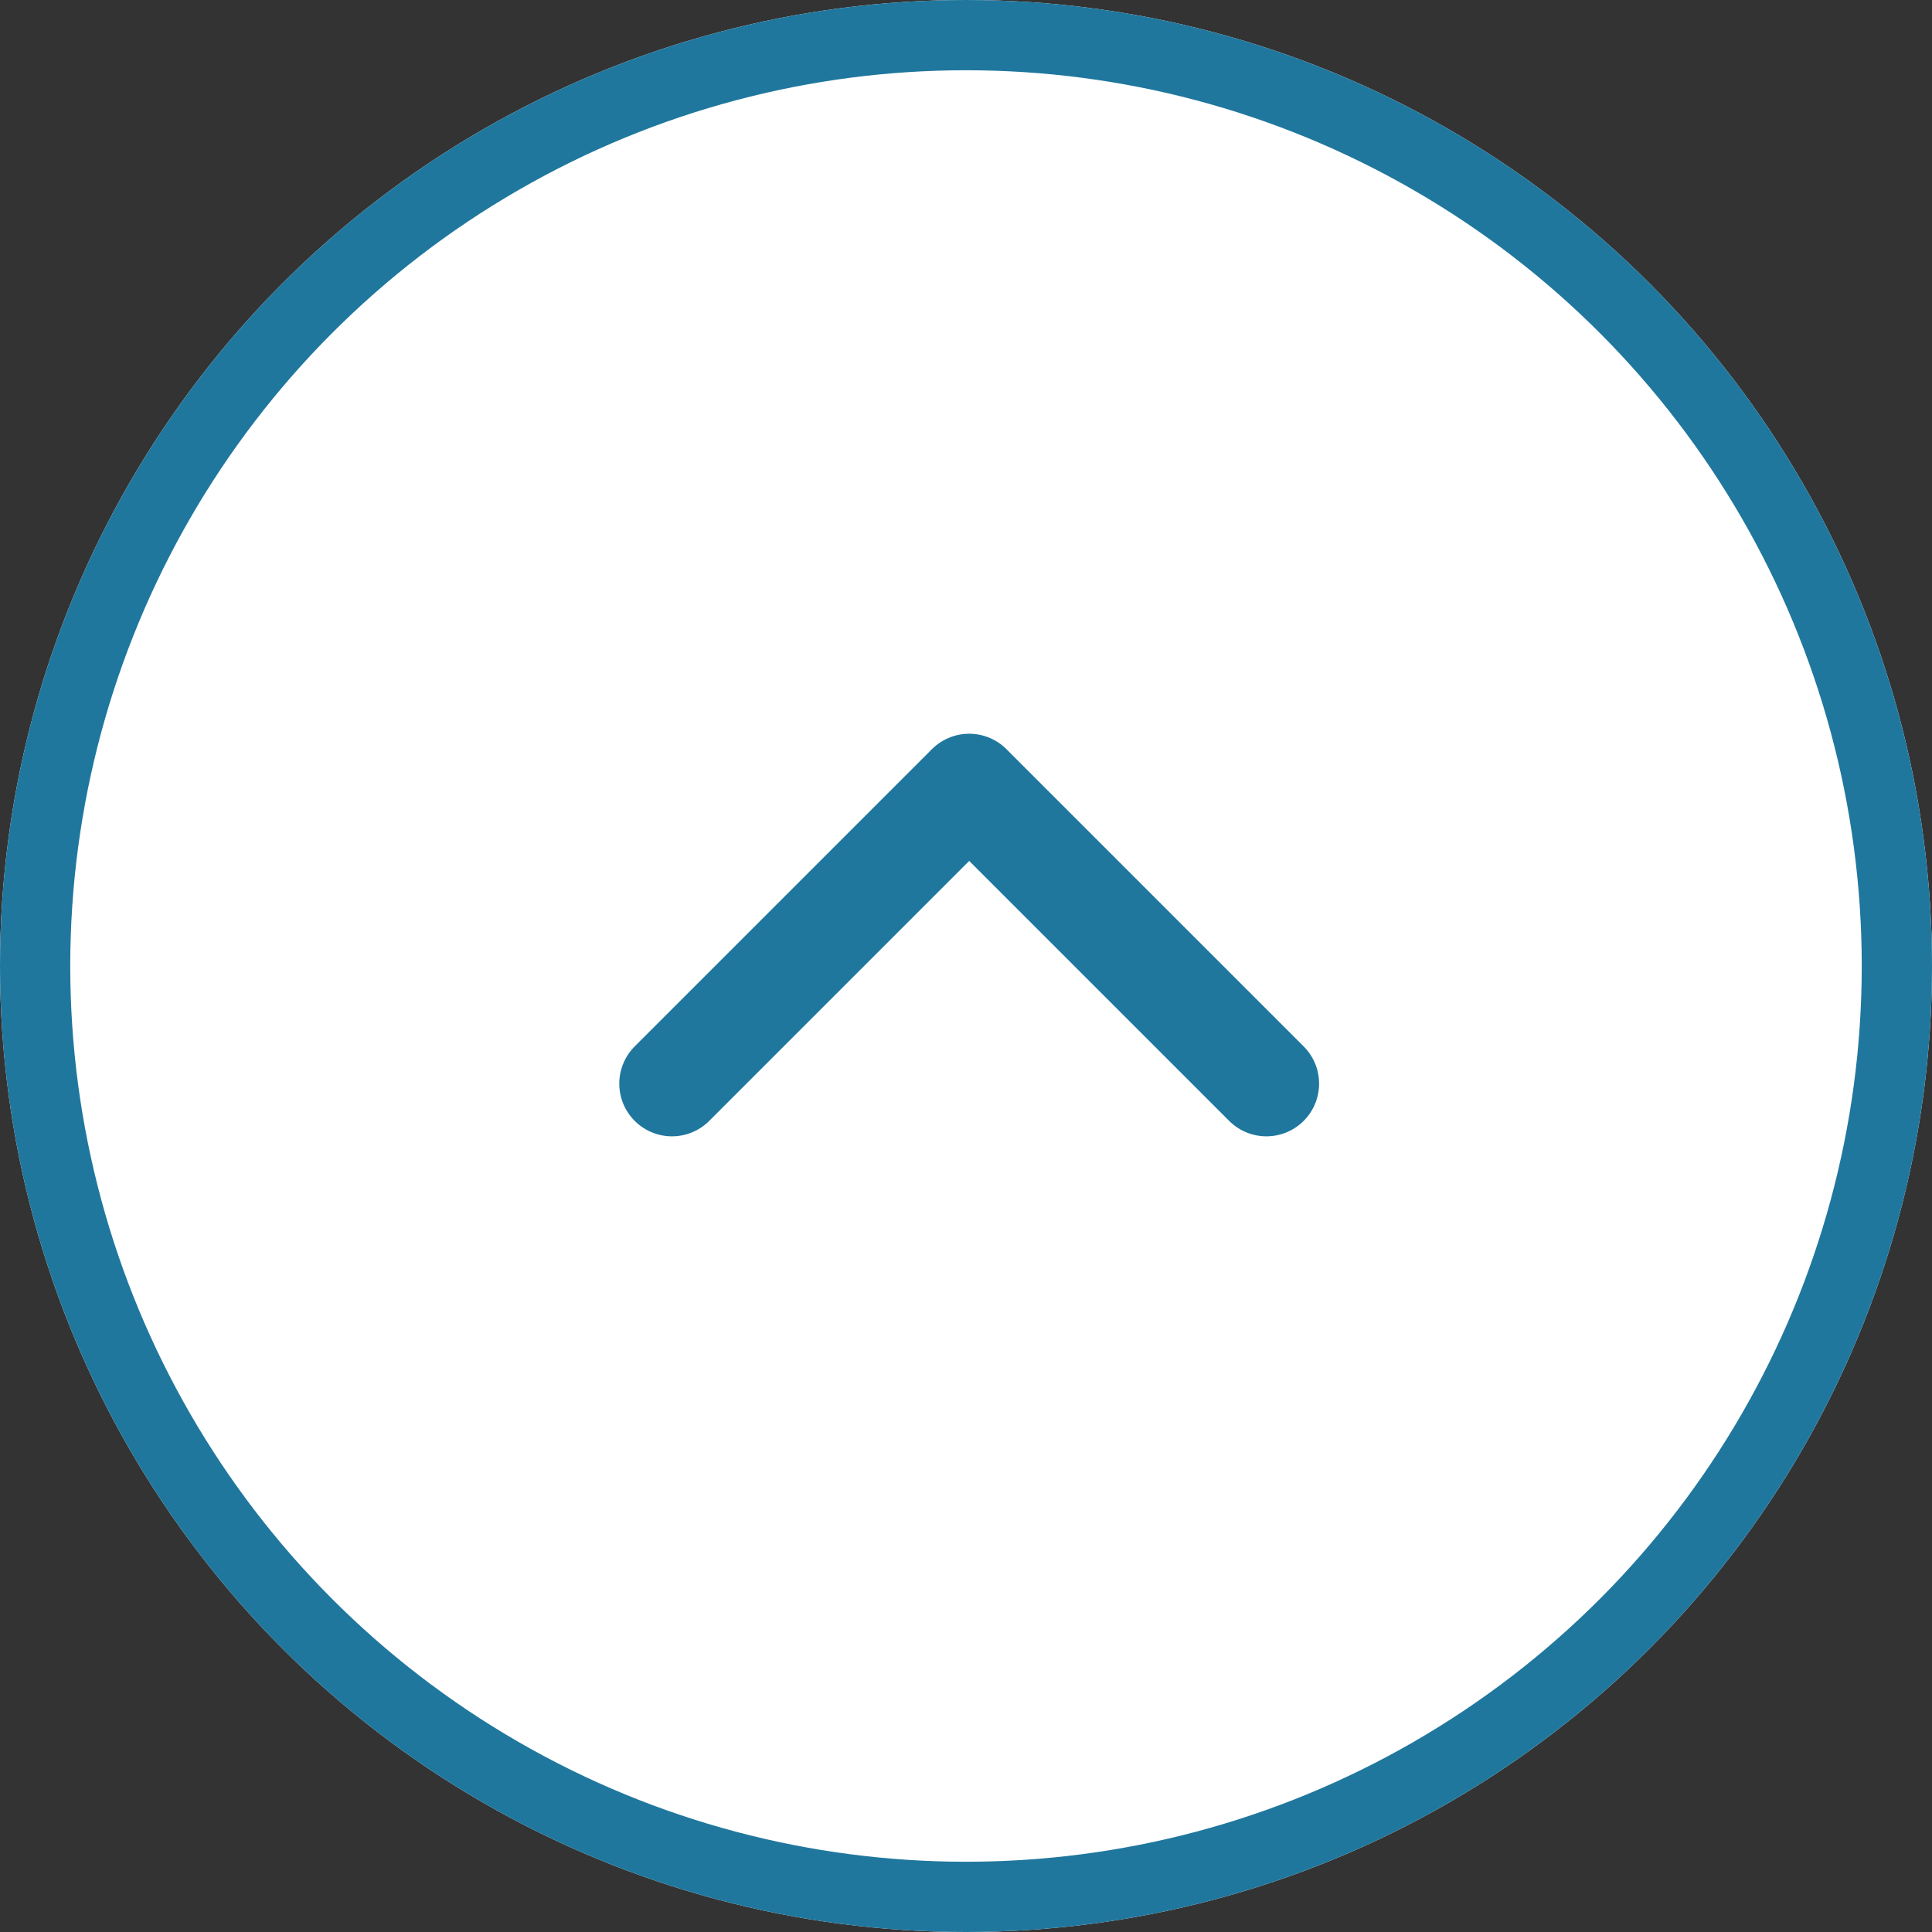 <svg xmlns="http://www.w3.org/2000/svg" width="55" height="55" viewBox="0 0 55 55">
  <rect x="0" y="0" width="55" height="55" fill="#333333" stroke="none"/>
  <g id="ft-btn" transform="translate(-1830 -1004)">
    <g id="楕円形_7" data-name="楕円形 7" transform="translate(1830 1004)" fill="#fff" stroke="#20779e" stroke-width="2">
      <circle cx="27.5" cy="27.5" r="27.5" stroke="none"/>
      <circle cx="27.5" cy="27.5" r="26.5" fill="none"/>
    </g>
    <path id="パス_26" data-name="パス 26" d="M0,0V11.966H11.966" transform="translate(1866.052 1034.849) rotate(135)" fill="none" stroke="#20779e" stroke-linecap="round" stroke-linejoin="round" stroke-width="3"/>
  </g>
</svg>

